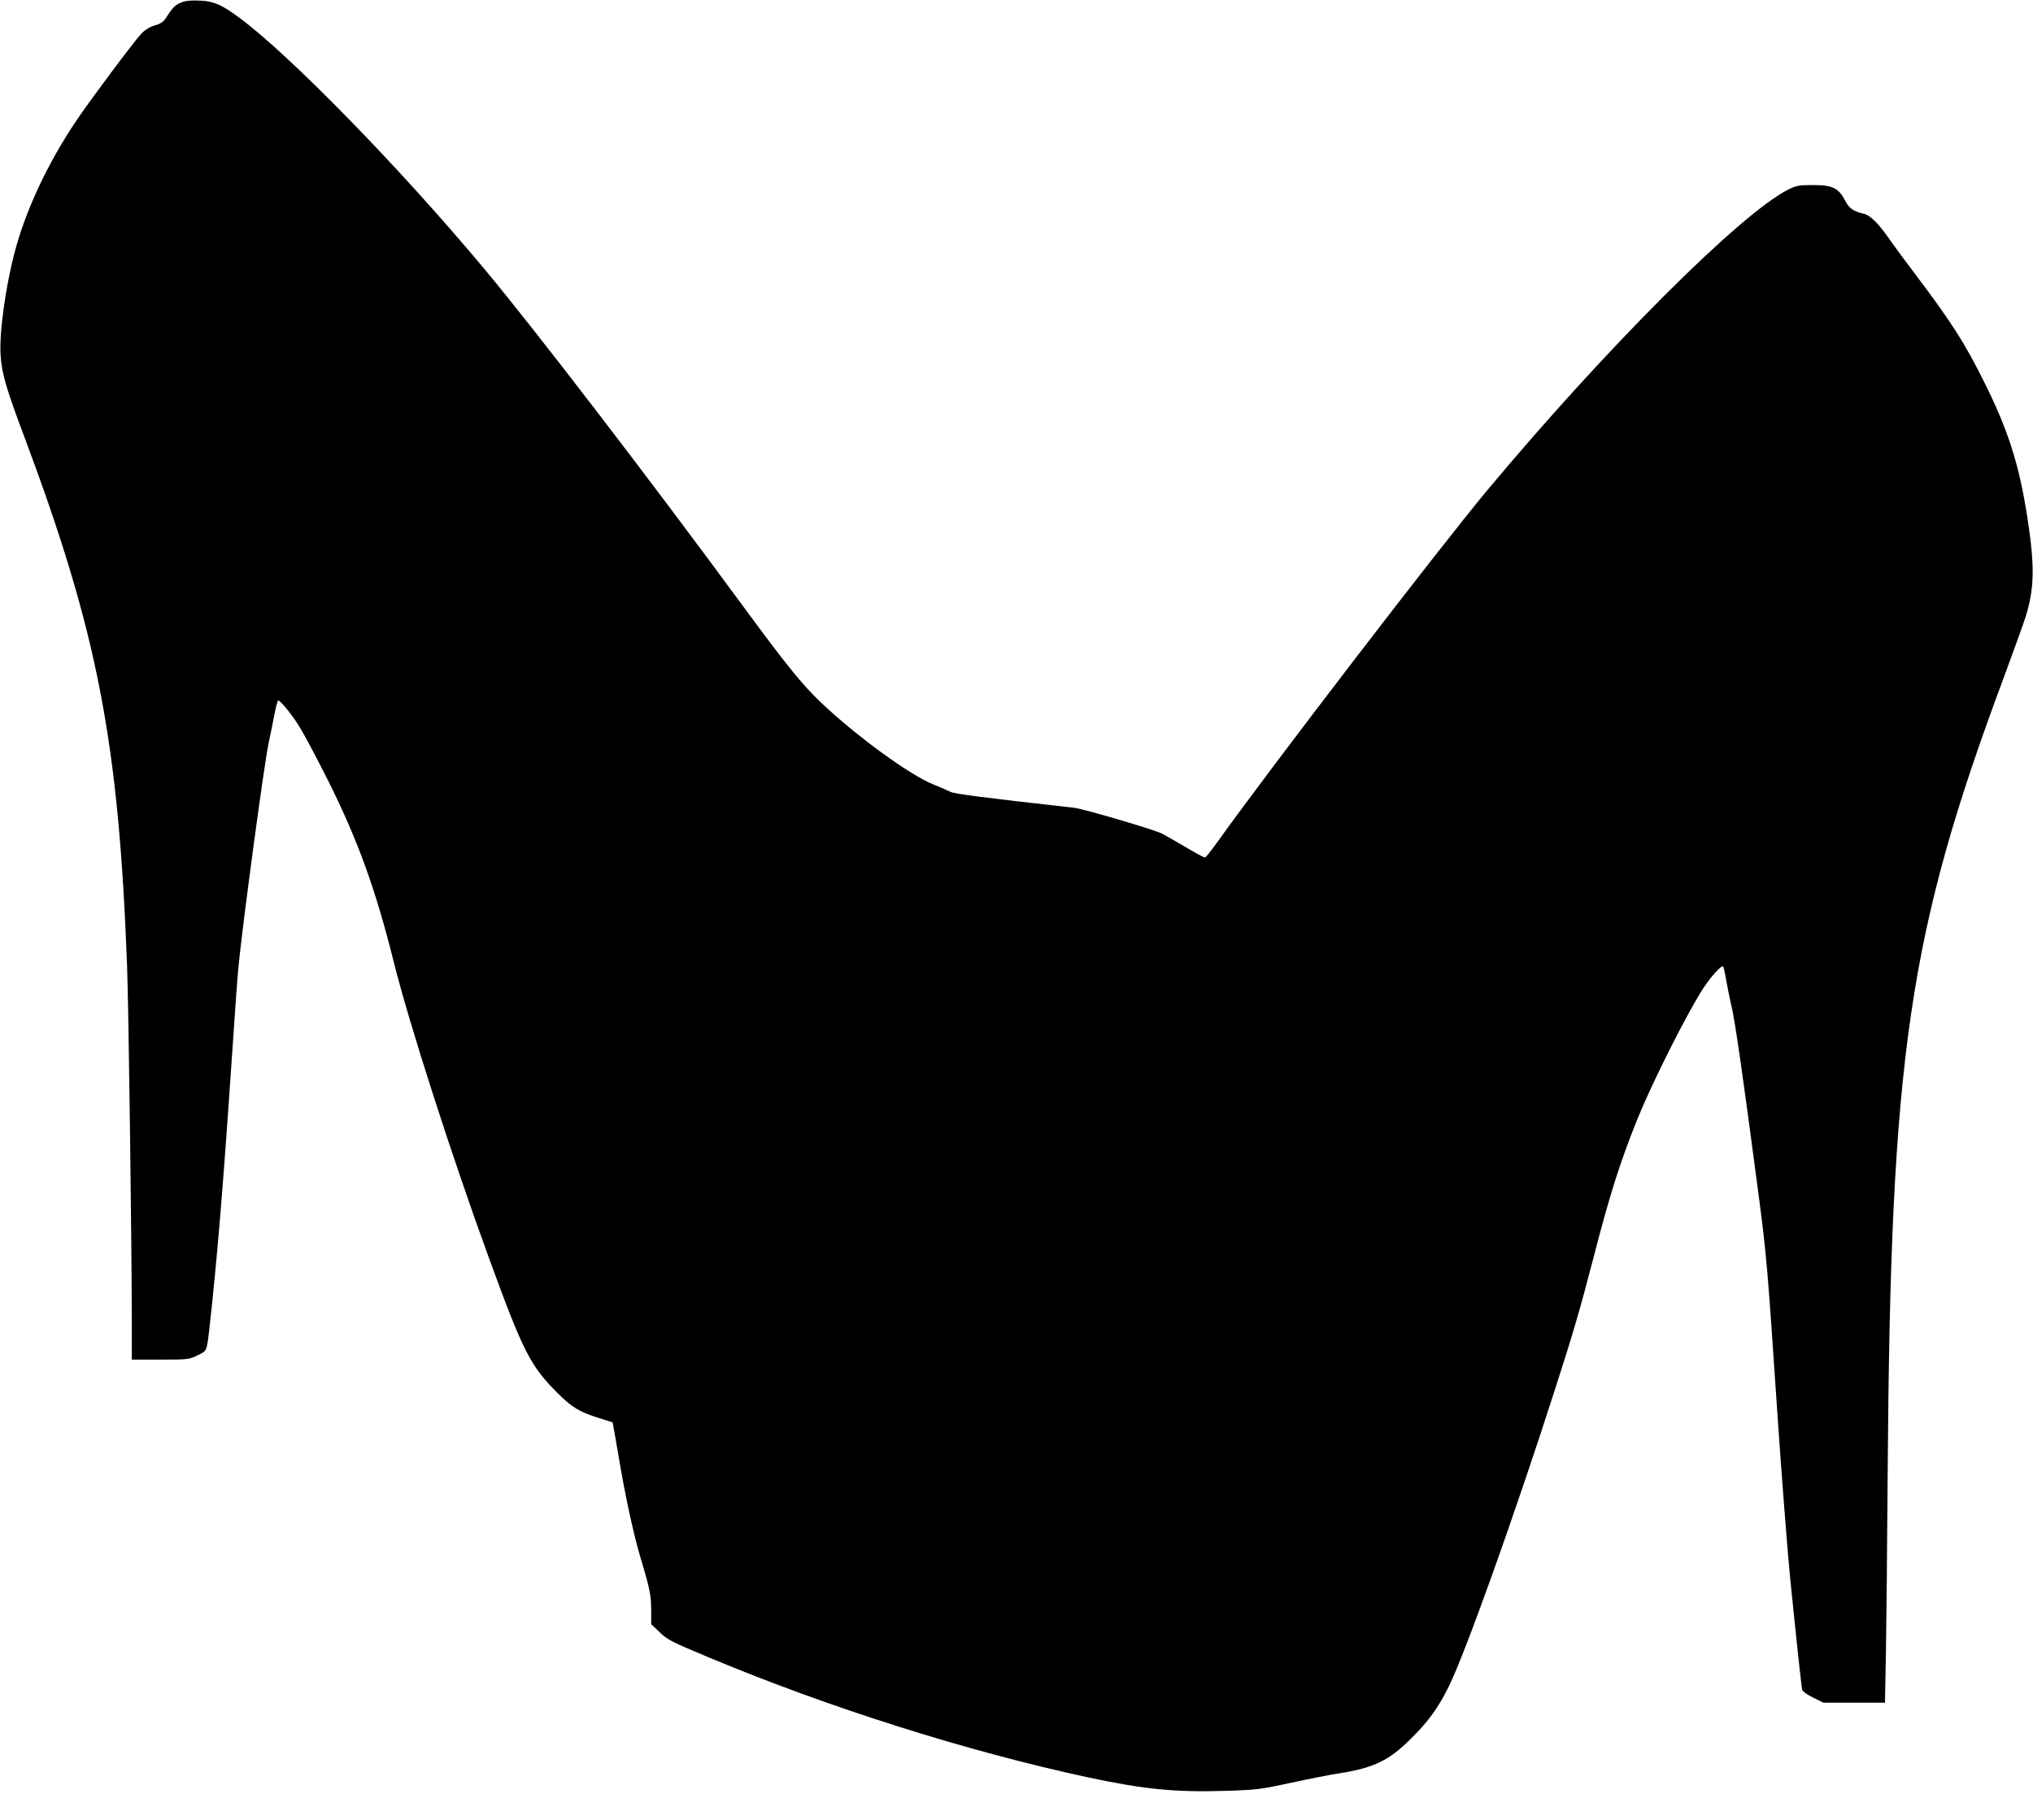  <svg version="1.0" xmlns="http://www.w3.org/2000/svg"
 width="1280pt" height="1146pt" viewBox="0 0 1280 1146"
 preserveAspectRatio="xMidYMid meet"><g transform="translate(0,1146) scale(0.1,-0.1)"
fill="#000000" stroke="none">
<path d="M1145 11446 c-41 -15 -58 -33 -98 -96 -17 -27 -34 -39 -72 -50 -34
-10 -63 -28 -88 -55 -44 -47 -323 -420 -406 -544 -182 -270 -322 -570 -391
-838 -57 -219 -96 -509 -86 -643 8 -114 35 -207 151 -515 459 -1227 592 -1912
645 -3325 10 -260 29 -1731 30 -2242 l0 -238 180 0 c174 0 181 1 234 27 61 30
57 21 76 183 47 426 83 858 135 1620 19 283 39 567 45 630 24 255 162 1284
191 1420 11 52 28 134 37 183 9 48 20 87 23 87 16 0 98 -103 144 -181 27 -46
102 -187 166 -314 190 -379 304 -692 419 -1155 97 -387 362 -1213 602 -1870
211 -578 258 -671 428 -840 90 -90 136 -118 255 -156 50 -16 91 -29 92 -29 1
-1 18 -97 38 -215 42 -252 94 -491 140 -645 56 -185 65 -230 65 -322 l0 -89
53 -50 c47 -47 75 -61 317 -162 750 -313 1618 -588 2375 -751 355 -76 553 -96
870 -86 199 6 220 9 410 50 110 24 247 51 305 60 219 34 315 80 455 220 110
109 172 195 239 332 102 207 411 1070 664 1858 112 346 162 517 243 830 105
407 169 608 280 884 97 237 313 666 415 822 48 73 113 144 123 134 3 -4 11
-37 17 -73 6 -37 22 -119 37 -182 23 -102 71 -435 167 -1165 53 -402 58 -467
120 -1385 22 -331 64 -875 80 -1035 35 -350 72 -693 76 -711 3 -13 29 -32 70
-52 l64 -32 194 0 194 0 6 313 c3 171 8 681 11 1132 18 2632 129 3395 733
5015 60 162 121 331 135 375 56 179 59 317 12 624 -52 336 -121 554 -275 861
-119 240 -208 378 -425 665 -67 88 -147 197 -178 242 -65 92 -115 140 -155
148 -63 14 -91 34 -116 84 -40 77 -79 96 -201 96 -90 0 -105 -3 -157 -29 -302
-153 -1149 -1000 -1896 -1895 -312 -375 -1373 -1758 -1702 -2219 -36 -50 -69
-91 -74 -91 -4 -1 -61 30 -125 68 -64 37 -129 75 -146 83 -48 25 -495 156
-550 162 -588 66 -757 88 -782 101 -15 8 -63 29 -106 46 -151 60 -492 310
-710 518 -120 115 -214 231 -497 616 -600 816 -1298 1725 -1619 2110 -529 634
-1225 1348 -1545 1584 -108 80 -159 103 -243 107 -54 3 -91 0 -118 -10z"/>
</g>
</svg>

